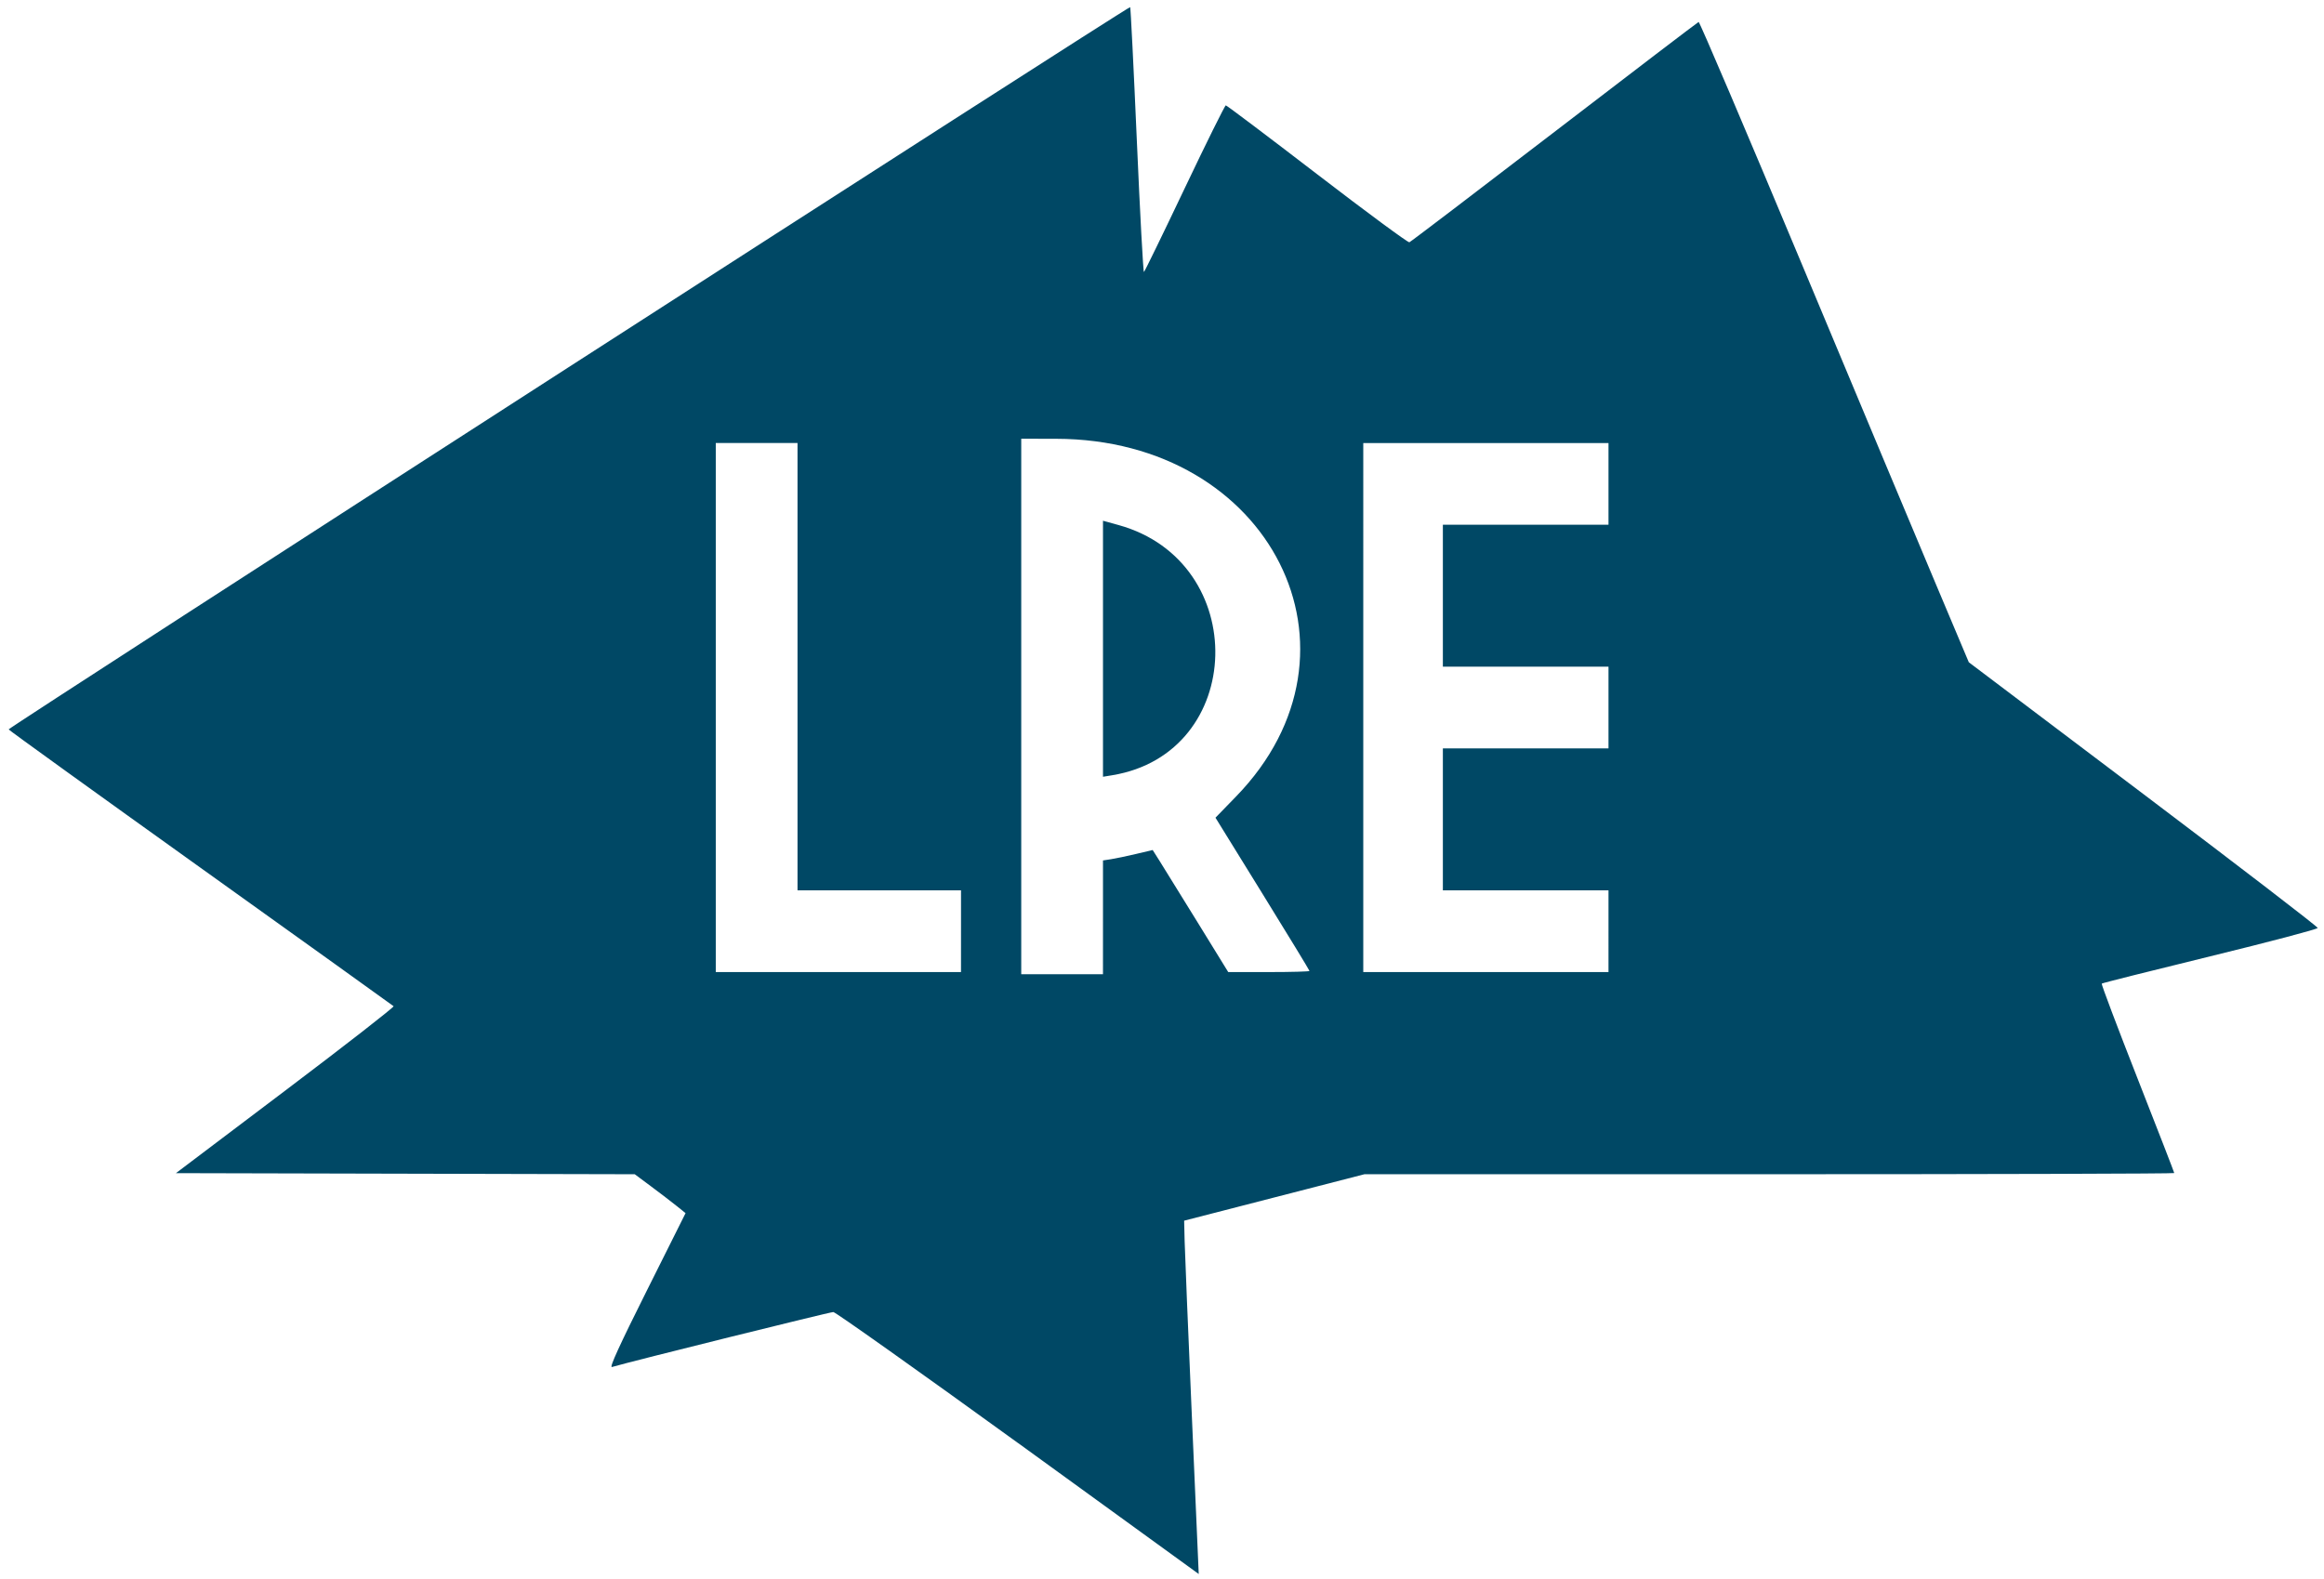 <?xml version="1.0" encoding="UTF-8" standalone="no"?>
<!-- Created with Inkscape (http://www.inkscape.org/) -->

<svg
   width="178mm"
   height="121mm"
   viewBox="0 0 178 121"
   version="1.1"
   id="svg1"
   xml:space="preserve"
   inkscape:version="1.3.2 (091e20e, 2023-11-25)"
   sodipodi:docname="LRE.svg"
   xmlns:inkscape="http://www.inkscape.org/namespaces/inkscape"
   xmlns:sodipodi="http://sodipodi.sourceforge.net/DTD/sodipodi-0.dtd"
   xmlns="http://www.w3.org/2000/svg"
   xmlns:svg="http://www.w3.org/2000/svg"><sodipodi:namedview
     id="namedview1"
     pagecolor="#ffffff"
     bordercolor="#000000"
     borderopacity="0.25"
     inkscape:showpageshadow="2"
     inkscape:pageopacity="0.0"
     inkscape:pagecheckerboard="0"
     inkscape:deskcolor="#d1d1d1"
     inkscape:document-units="mm"
     inkscape:zoom="0.78751403"
     inkscape:cx="396.81833"
     inkscape:cy="256.50337"
     inkscape:window-width="1472"
     inkscape:window-height="1027"
     inkscape:window-x="0"
     inkscape:window-y="25"
     inkscape:window-maximized="0"
     inkscape:current-layer="layer1" /><defs
     id="defs1" /><g
     inkscape:label="Calque 1"
     inkscape:groupmode="layer"
     id="layer1"><path
       style="fill:#004865;fill-opacity:1"
       d="m 77.972,110.552 c -7.612,-5.512 -13.977,-10.028 -14.145,-10.035 -0.231,-0.01 -15.389,3.753 -16.961,4.211 -0.209,0.061 0.57,-1.644 2.674,-5.851 l 2.969,-5.937 -0.697,-0.56 c -0.383,-0.308 -1.259,-0.979 -1.946,-1.49 l -1.249,-0.93 -17.571,-0.042 -17.571,-0.042 8.393,-6.341 C 26.485,80.047 30.209,77.145 30.145,77.086 30.08,77.027 23.429,72.256 15.364,66.484 7.299,60.713 0.683,55.941 0.662,55.881 0.616,55.75 86.465,0.448 86.562,0.545 c 0.037,0.037 0.267,4.632 0.51,10.211 0.244,5.579 0.489,10.116 0.545,10.081 0.056,-0.035 1.461,-2.921 3.122,-6.414 1.661,-3.493 3.078,-6.351 3.148,-6.351 0.071,0 3.221,2.376 7.001,5.28 3.78,2.904 6.956,5.248 7.059,5.209 0.103,-0.039 5.1,-3.843 11.105,-8.452 6.005,-4.609 10.977,-8.401 11.049,-8.427 0.072,-0.026 3.641,8.352 7.932,18.618 4.291,10.265 8.917,21.313 10.281,24.55 l 2.48,5.885 13.369,10.096 c 7.353,5.553 13.362,10.17 13.355,10.261 -0.008,0.091 -3.715,1.069 -8.238,2.174 -4.523,1.105 -8.26,2.045 -8.304,2.089 -0.044,0.044 1.187,3.308 2.737,7.253 1.549,3.945 2.817,7.212 2.817,7.261 0,0.049 -13.957,0.089 -31.016,0.09 l -31.016,0.002 -6.901,1.778 -6.901,1.778 0.037,1.556 c 0.02,0.856 0.272,6.95 0.559,13.542 0.287,6.592 0.521,11.979 0.521,11.971 -3.4e-4,-0.008 -6.228,-4.525 -13.84,-10.037 z m 6.508,-40.274 v -4.359 l 0.618,-0.095 c 0.34,-0.052 1.196,-0.232 1.903,-0.399 l 1.285,-0.304 0.534,0.844 c 0.294,0.464 1.596,2.568 2.893,4.675 l 2.359,3.831 h 3.112 c 1.712,0 3.112,-0.039 3.112,-0.086 0,-0.047 -1.62,-2.709 -3.6,-5.913 l -3.6,-5.827 1.582,-1.63 C 105.494,49.872 97.333,33.648 80.896,33.616 l -2.677,-0.005 v 20.512 20.512 h 3.13 3.13 z m 0,-20.577 v -9.807 l 1.192,0.33 c 10.148,2.812 9.772,17.488 -0.492,19.169 l -0.7,0.115 z M 73.606,71.341 V 68.211 H 67.345 61.084 V 51.076 33.941 H 57.954 54.823 V 54.206 74.471 h 9.391 9.391 z m 49.592,0 v -3.13 h -6.343 -6.343 v -5.437 -5.437 h 6.343 6.343 V 54.206 51.076 h -6.343 -6.343 v -5.437 -5.437 h 6.343 6.343 v -3.13 -3.13 h -9.391 -9.391 V 54.206 74.471 h 9.391 9.391 z"
       id="path1" /></g></svg>
